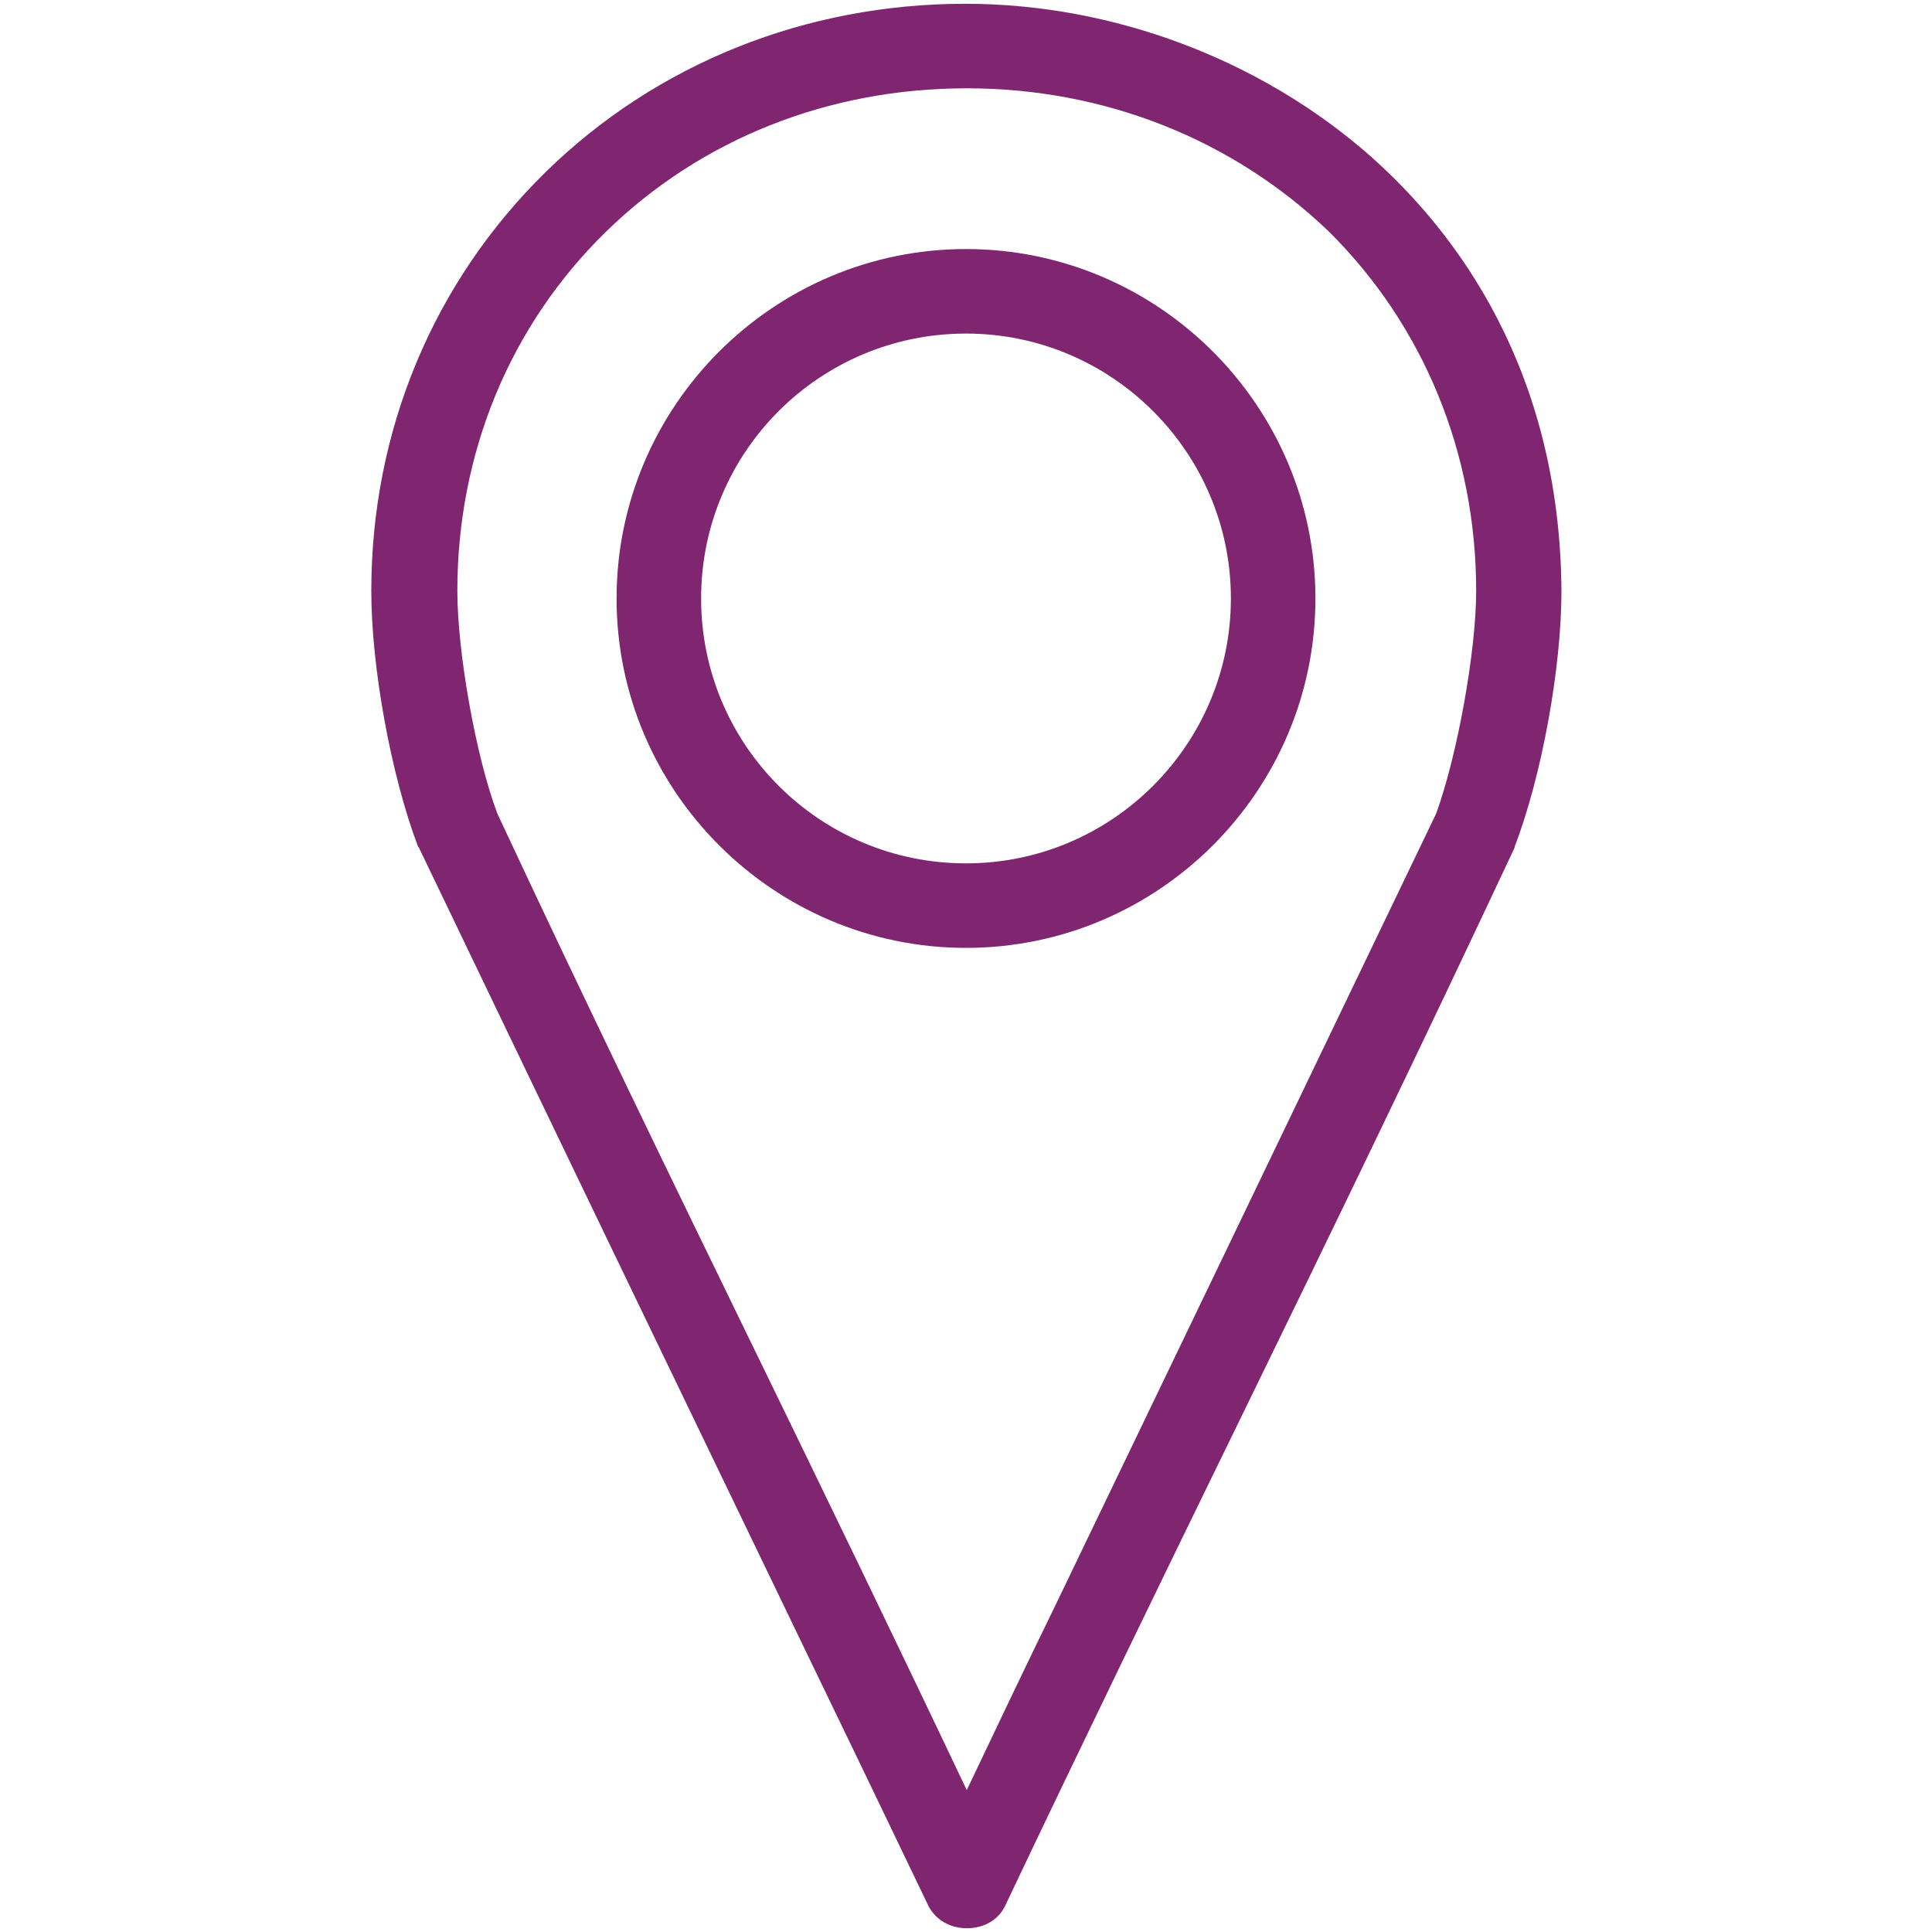 <?xml version="1.0" encoding="utf-8"?>
<!-- Generator: Adobe Illustrator 22.0.0, SVG Export Plug-In . SVG Version: 6.00 Build 0)  -->
<svg version="1.1" xmlns="http://www.w3.org/2000/svg" xmlns:xlink="http://www.w3.org/1999/xlink" x="0px" y="0px" width="256px"
	 height="256px" viewBox="0 0 256 256" style="enable-background:new 0 0 256 256;" xml:space="preserve">
<style type="text/css">
	.st0{fill:#80256F;}
	.st1{clip-path:url(#SVGID_2_);}
	.st2{fill:#EDF5FD;}
	.st3{fill:none;stroke:#BAD3FA;stroke-width:5.396;stroke-linecap:square;stroke-miterlimit:10;}
	.st4{fill:none;stroke:#BAD3FA;stroke-width:4.317;stroke-linecap:square;stroke-miterlimit:10;}
	.st5{fill:#CFE2FB;}
	.st6{fill:none;stroke:#EDF5FD;stroke-width:5.396;stroke-linecap:square;stroke-miterlimit:10;}
	.st7{fill:none;stroke:#EDF5FD;stroke-width:3.597;stroke-linecap:square;stroke-miterlimit:10;}
	.st8{fill:#DEEDFC;}
	.st9{fill:#BAD3FA;}
	.st10{fill:none;stroke:#CFE2FB;stroke-width:4.676;stroke-miterlimit:10;}
	.st11{fill:#BAD3FA;stroke:#EDF5FD;stroke-width:4.676;stroke-miterlimit:10;}
	.st12{fill:none;stroke:#EDF5FD;stroke-width:4.676;stroke-miterlimit:10;}
	.st13{fill:none;stroke:#EDF5FD;stroke-width:5.755;stroke-linejoin:bevel;stroke-miterlimit:10;}
	.st14{fill:#BAD3FA;stroke:#EDF5FD;stroke-width:2.518;stroke-miterlimit:10;}
	.st15{fill:none;stroke:#EDF5FD;stroke-width:2.518;stroke-miterlimit:10;}
	.st16{fill:#EDF5FD;stroke:#DEEDFC;stroke-width:7.194;stroke-linecap:round;stroke-miterlimit:10;}
	.st17{fill:#AFB2C3;}
	.st18{fill:#F5C042;}
	.st19{fill:none;stroke:#091268;stroke-width:3.237;stroke-miterlimit:10;}
	.st20{fill:#091268;}
	.st21{fill:#D67EC1;}
	.st22{fill:none;stroke:#091268;stroke-width:1.079;stroke-miterlimit:10;}
	.st23{fill:#4462CB;}
	.st24{fill:none;stroke:#CF8C3C;stroke-width:1.439;stroke-miterlimit:10;}
	.st25{fill:#C9C9CD;}
	.st26{fill:none;stroke:#B5B5B6;stroke-width:1.079;stroke-linecap:round;stroke-miterlimit:10;}
	.st27{fill:#E1E1E6;}
	.st28{fill:#ECECEE;}
	.st29{fill:none;stroke:#B5B5B6;stroke-width:1.079;stroke-linecap:square;stroke-miterlimit:10;}
	.st30{fill:#D1D1D6;}
	.st31{fill:none;stroke:#515256;stroke-width:1.079;stroke-linecap:round;stroke-miterlimit:10;}
	.st32{fill:#F1F1F3;}
	.st33{fill:none;stroke:#515256;stroke-width:1.079;stroke-linecap:square;stroke-miterlimit:10;}
	.st34{fill:#FFFFFF;}
	.st35{fill:#27272D;}
	.st36{fill:#BABABB;}
	.st37{fill:#CECED2;}
	.st38{fill:#212226;}
	.st39{fill:#54565B;}
	.st40{fill:#898A94;}
	.st41{fill:#BC403A;}
	.st42{clip-path:url(#SVGID_4_);}
	.st43{fill:none;stroke:#BAD3FA;stroke-width:2.441;stroke-miterlimit:10;}
	.st44{fill:#FFFFFF;stroke:#BAD3FA;stroke-width:2.441;stroke-miterlimit:10;}
	.st45{fill:none;stroke:#BAD3FA;stroke-width:3.138;stroke-miterlimit:10;}
	.st46{fill:none;stroke:#CFE2FB;stroke-width:4.533;stroke-miterlimit:10;}
	.st47{fill:#EDF5FD;stroke:#DEEDFC;stroke-width:6.974;stroke-linecap:round;stroke-miterlimit:10;}
	.st48{opacity:0.81;fill:#1E1F23;}
	.st49{fill:#20053D;}
	.st50{fill:#2B2A37;}
	.st51{fill:#76A1F7;}
	.st52{fill:#324DA8;}
	.st53{fill:none;stroke:#1E2A5B;stroke-width:1.046;stroke-miterlimit:10;}
	.st54{fill:#BF4B80;}
	.st55{fill:#ECECF5;}
	.st56{fill:#B0B3BF;}
	.st57{fill:#9C3842;}
	.st58{fill:#4D505A;}
	.st59{fill:#747B82;}
	.st60{fill:#60646C;}
	.st61{fill:#848B91;}
	.st62{opacity:0.22;fill:#1E2126;}
	.st63{opacity:0.22;fill:#B1BAC9;}
	.st64{fill:#2D2E33;}
	.st65{fill:#5F6266;}
	.st66{opacity:0.59;fill:#343741;}
	.st67{fill:#212326;}
	.st68{fill:#393D41;}
	.st69{fill:#797C80;}
	.st70{fill:#DB4E41;}
	.st71{fill:#529542;}
	.st72{fill:#B8BEC0;}
	.st73{fill:#92979A;}
	.st74{fill:#B1BAC9;}
	.st75{fill:#838B99;}
	.st76{fill:#51575F;}
	.st77{fill:none;stroke:#B9528D;stroke-width:1.046;stroke-miterlimit:10;}
	.st78{fill:#262932;}
	.st79{fill:#626A74;}
	.st80{fill:none;stroke:#FFFFFF;stroke-width:0.349;stroke-miterlimit:10;}
	.st81{fill:none;stroke:#0A2662;stroke-width:3.138;stroke-miterlimit:10;}
	.st82{fill:none;stroke:#17257F;stroke-width:1.046;stroke-miterlimit:10;}
	.st83{fill:#CF8C3C;}
	.st84{fill:#13163C;}
	.st85{fill:#2F2F3C;}
	.st86{fill:#18181C;}
	.st87{fill:#1246B5;}
	.st88{fill:none;stroke:#1246B5;stroke-width:2.441;stroke-miterlimit:10;}
	.st89{fill:#222222;}
	.st90{fill:none;stroke:#000000;stroke-width:0.878;stroke-miterlimit:10;}
	.st91{opacity:0.2;}
	.st92{fill:#078171;}
	.st93{fill:#345CB3;}
	.st94{fill:#991C37;}
	.st95{clip-path:url(#SVGID_6_);}
	.st96{clip-path:url(#SVGID_8_);}
	.st97{clip-path:url(#SVGID_10_);}
	.st98{fill:none;stroke:#CFE2FB;stroke-width:7.147;stroke-miterlimit:10;}
	.st99{fill:#EDF5FD;stroke:#DEEDFC;stroke-width:8.408;stroke-linecap:round;stroke-miterlimit:10;}
	.st100{fill:#AEB1BD;}
	.st101{fill:none;stroke:#1E2A5B;stroke-width:1.261;stroke-miterlimit:10;}
	.st102{fill:#E0D9D5;}
	.st103{fill:#F0ECE7;}
	.st104{fill:none;stroke:#4462CB;stroke-width:2.102;stroke-miterlimit:10;}
	.st105{fill:#AD4277;}
	.st106{fill:#0F0F15;}
	.st107{fill:url(#SVGID_11_);}
	.st108{opacity:0.57;fill:url(#SVGID_12_);}
	.st109{fill:none;stroke:#52595D;stroke-width:7.567;stroke-linecap:round;stroke-miterlimit:10;}
	.st110{fill:url(#SVGID_13_);}
	.st111{fill:#6E7579;}
	.st112{fill:#7A8083;}
	.st113{fill:#52595D;}
	.st114{fill:none;stroke:#52595D;stroke-width:3.363;stroke-miterlimit:10;}
	.st115{fill:url(#SVGID_14_);}
	.st116{fill:url(#SVGID_15_);}
	.st117{fill:#0273DE;}
	.st118{clip-path:url(#SVGID_17_);}
	.st119{fill:none;stroke:#FFFFFF;stroke-width:1.428;stroke-miterlimit:10;}
	.st120{fill:#802670;}
	.st121{fill:#FFFFFF;stroke:#FFFFFF;stroke-width:0.75;stroke-linecap:round;stroke-linejoin:round;stroke-miterlimit:10;}
	.st122{fill:#5D3A7C;}
	.st123{clip-path:url(#SVGID_31_);}
	.st124{clip-path:url(#SVGID_33_);}
	.st125{clip-path:url(#SVGID_35_);}
	.st126{clip-path:url(#SVGID_37_);}
	.st127{clip-path:url(#SVGID_39_);}
	.st128{clip-path:url(#SVGID_41_);}
	.st129{clip-path:url(#SVGID_43_);}
	.st130{clip-path:url(#SVGID_45_);}
	.st131{clip-path:url(#SVGID_47_);}
	.st132{clip-path:url(#SVGID_49_);}
	.st133{clip-path:url(#SVGID_51_);}
	.st134{clip-path:url(#SVGID_53_);}
	.st135{opacity:0.5;}
	.st136{fill:#A9D1BB;}
	.st137{fill:#C5E9D5;}
	.st138{fill:#D7F0E3;}
	.st139{fill:none;stroke:#D7F0E3;stroke-width:5.591;stroke-miterlimit:10;}
	.st140{fill:none;stroke:#D7F0E3;stroke-width:7.988;stroke-miterlimit:10;}
	.st141{fill:none;stroke:#A9D1BB;stroke-width:12.921;stroke-miterlimit:10;}
	.st142{fill:none;stroke:#88A795;stroke-width:6.958;stroke-miterlimit:10;}
	.st143{fill:none;stroke:#A9D1BB;stroke-width:4.97;stroke-miterlimit:10;}
	.st144{fill:none;stroke:#C5E9D5;stroke-width:12.921;stroke-miterlimit:10;}
	.st145{fill:none;stroke:#C5E9D5;stroke-width:6.958;stroke-miterlimit:10;}
	.st146{fill:none;stroke:#C5E9D5;stroke-width:4.97;stroke-miterlimit:10;}
	.st147{opacity:0.51;fill:#BAD3FA;}
	.st148{fill:#C6C6C6;}
	.st149{fill:#BDC0C5;}
	.st150{fill:#F2F2F2;}
	.st151{fill:#D6D9DC;}
	.st152{fill:#A596B9;}
	.st153{fill:#583E78;}
	.st154{fill:none;stroke:#091268;stroke-width:3.16;stroke-miterlimit:10;}
	.st155{fill:#24252F;}
	.st156{fill:none;stroke:#23262B;stroke-width:7.022;stroke-miterlimit:10;}
	.st157{fill:none;stroke:#23262B;stroke-width:6.32;stroke-miterlimit:10;}
	.st158{fill:none;stroke:#23262B;stroke-width:1.756;stroke-miterlimit:10;}
	.st159{fill:#1E2126;}
	.st160{fill:none;stroke:#D7F0E3;stroke-width:5.494;stroke-miterlimit:10;}
	.st161{fill:none;stroke:#D7F0E3;stroke-width:7.849;stroke-miterlimit:10;}
	.st162{fill:none;stroke:#A9D1BB;stroke-width:12.696;stroke-miterlimit:10;}
	.st163{fill:none;stroke:#88A795;stroke-width:6.836;stroke-miterlimit:10;}
	.st164{fill:none;stroke:#A9D1BB;stroke-width:4.883;stroke-miterlimit:10;}
	.st165{fill:none;stroke:#C5E9D5;stroke-width:12.696;stroke-miterlimit:10;}
	.st166{fill:none;stroke:#C5E9D5;stroke-width:6.836;stroke-miterlimit:10;}
	.st167{fill:none;stroke:#C5E9D5;stroke-width:4.883;stroke-miterlimit:10;}
	.st168{fill:none;stroke:#091268;stroke-width:3.105;stroke-miterlimit:10;}
	.st169{fill:none;stroke:#23262B;stroke-width:6.9;stroke-miterlimit:10;}
	.st170{fill:none;stroke:#23262B;stroke-width:6.21;stroke-miterlimit:10;}
	.st171{fill:none;stroke:#23262B;stroke-width:1.725;stroke-miterlimit:10;}
	.st172{clip-path:url(#SVGID_57_);}
	.st173{clip-path:url(#SVGID_59_);}
	.st174{clip-path:url(#SVGID_61_);}
	.st175{clip-path:url(#SVGID_63_);}
	.st176{clip-path:url(#SVGID_65_);}
	.st177{clip-path:url(#SVGID_67_);}
	.st178{fill:#80256F;stroke:#80256F;stroke-width:0.402;stroke-miterlimit:10;}
	.st179{fill:#80256F;stroke:#80256F;stroke-width:2.048;stroke-miterlimit:10;}
	.st180{fill:#FFFFFF;stroke:#FFFFFF;stroke-width:2.048;stroke-miterlimit:10;}
	.st181{display:none;}
	.st182{display:inline;opacity:0.2;}
	.st183{fill:none;stroke:#221F20;stroke-width:3.444;stroke-miterlimit:10;}
	.st184{fill:#E6E7E7;stroke:#221F20;stroke-width:3.388;stroke-miterlimit:10;}
</style>
<g id="Artwork">
	<g>
		<path class="st0" d="M128,33c-25.5,0-46.3,20.8-46.3,46.3s20.8,46.3,46.3,46.3s46.3-20.8,46.3-46.3S153.5,33,128,33z M163.1,79.3
			c0,19.3-15.7,35.1-35.1,35.1S92.9,98.7,92.9,79.3s15.7-35.1,35.1-35.1S163.1,60,163.1,79.3z"/>
		<path class="st0" d="M181.6,20.7C167.1,7.9,147.5,0.5,127.9,0.5c-21.1,0-40.9,7.9-55.6,22.3C57.4,37.4,49.2,57.1,49.2,78.3
			c0,10.1,2.6,24.4,6.2,33.9l0.1,0.1c16.8,35,33.9,70.5,50.5,104.9c5.7,11.8,11.4,23.6,17,35.3c0.9,1.8,2.8,3,5.1,3
			c2.3,0,4.2-1.1,5.1-3c10.2-21.5,20.8-43.3,31.1-64.4c12.1-24.8,24.5-50.4,36.4-75.8l0-0.1c3.6-9.4,6.2-23.7,6.2-33.9
			C206.7,49,193,30.8,181.6,20.7z M195.6,78.3c0,8-2.5,21.8-5.3,29.5c-17.2,35.8-34.8,72.4-50.4,104.8c-4.1,8.4-8,16.6-11.8,24.6
			c-9.2-19.4-18.7-39-27.9-57.9c-11.4-23.4-23.1-47.5-34.3-71.5c-2.9-7.7-5.3-21.5-5.3-29.5c0-18.3,7-35.2,19.7-47.6
			c12.6-12.3,29.5-19,47.8-19c18.3,0,35.3,6.8,48,19C188.6,43.1,195.6,60,195.6,78.3z"/>
	</g>
</g>
<g id="Grid" class="st181">
</g>
</svg>

